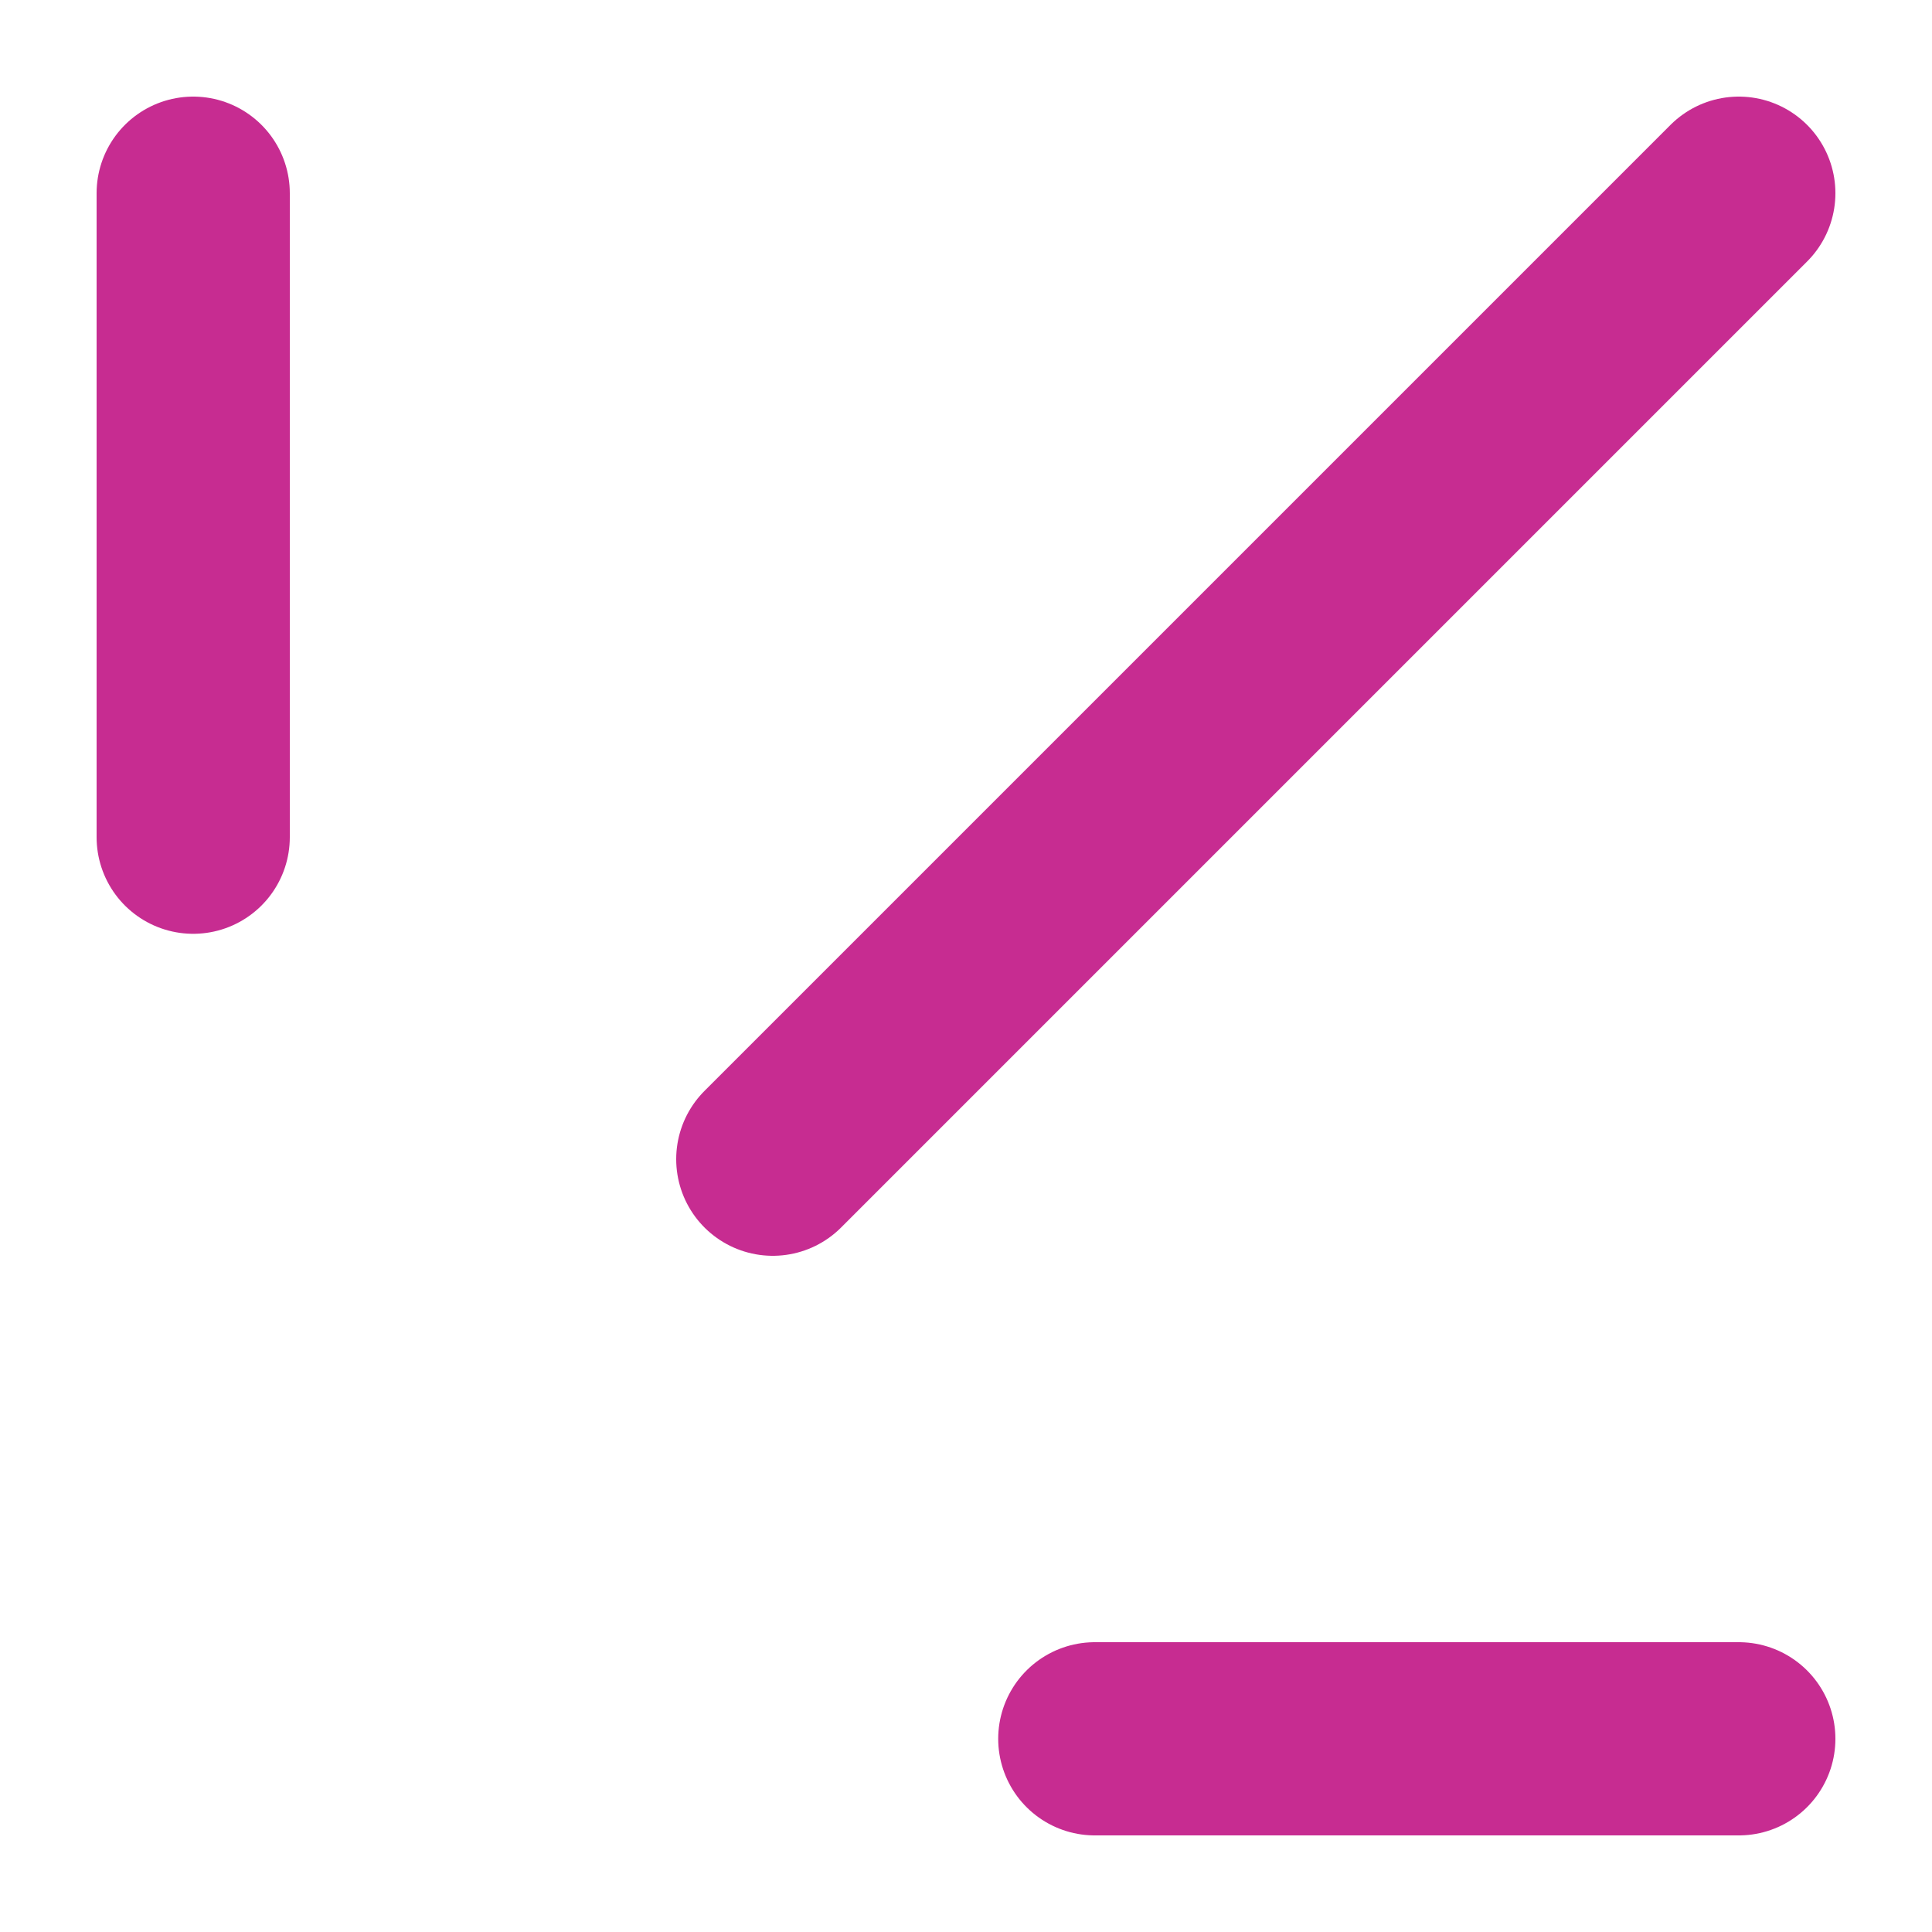 <svg width="30" height="30" viewBox="0 0 30 30" fill="none" xmlns="http://www.w3.org/2000/svg">
<path d="M3 3V13" stroke="#C72C91" stroke-width="3" stroke-linecap="round"/>
<path d="M12 18L27 3" stroke="#C72C91" stroke-width="3" stroke-linecap="round"/>
<path d="M17 27H27" stroke="#C72C91" stroke-width="3" stroke-linecap="round"/>
</svg>
